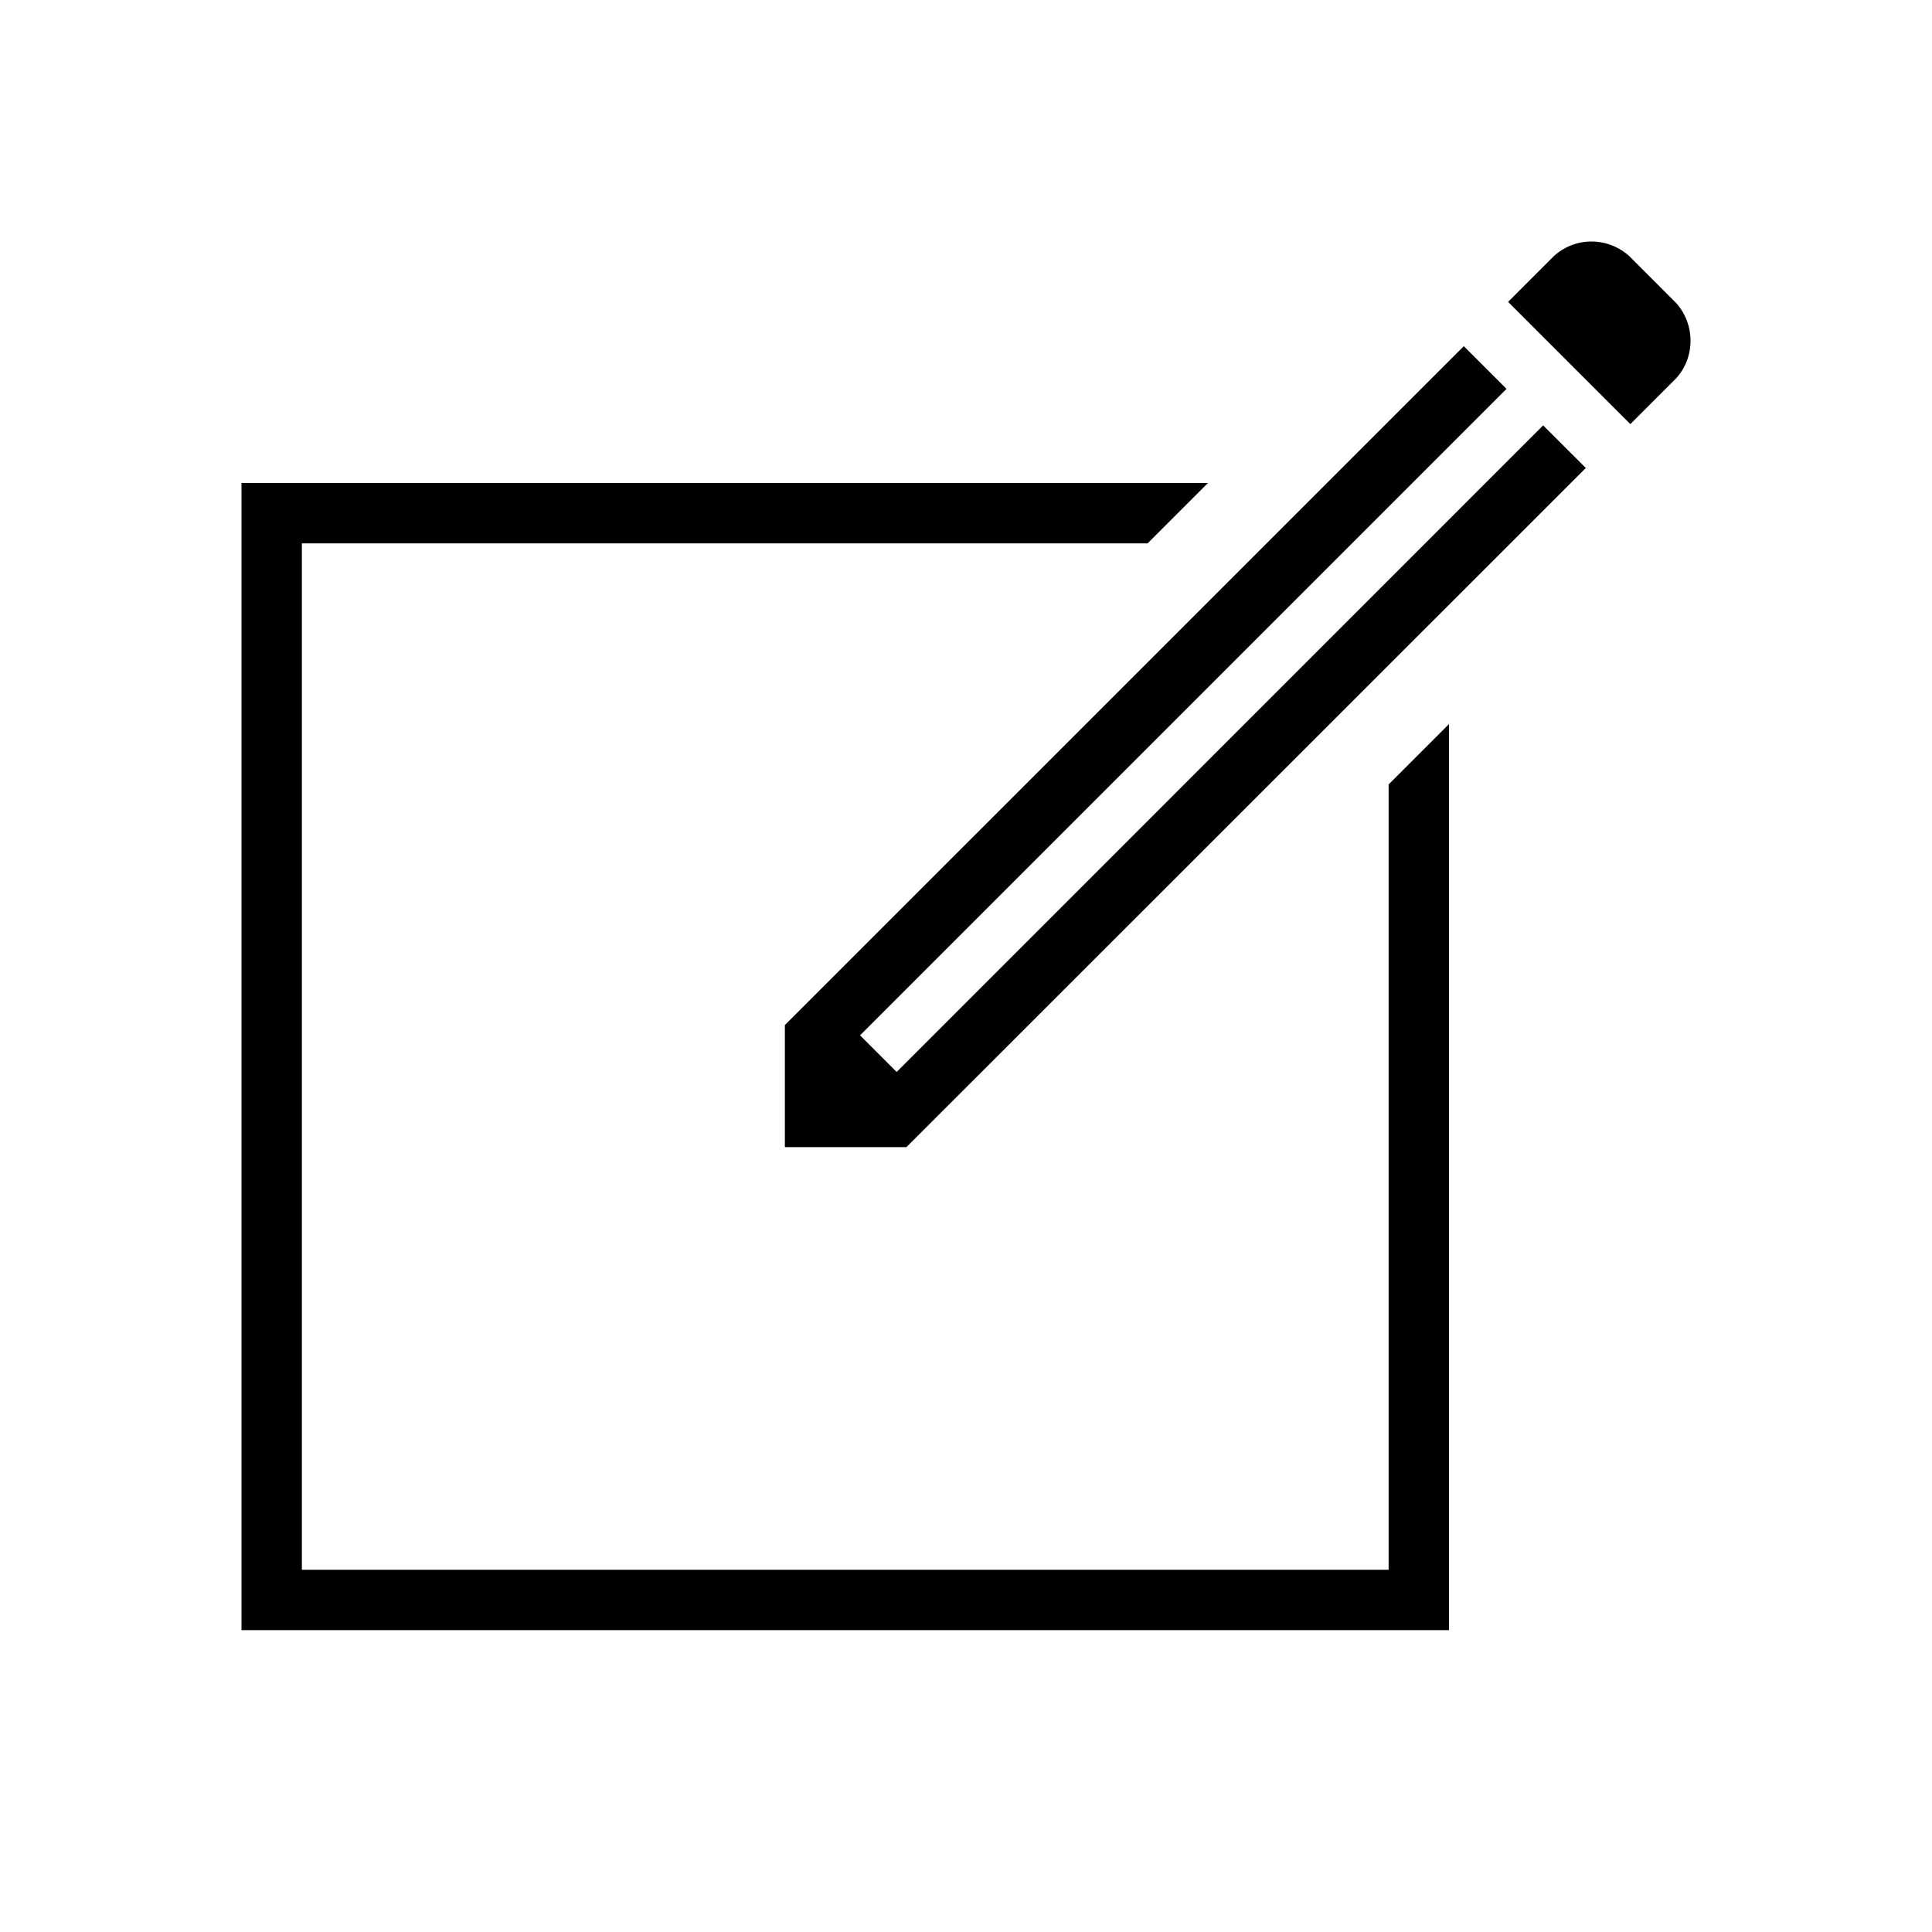 <svg fill="currentColor" xmlns="http://www.w3.org/2000/svg" width="32" height="32" viewBox="0 0 512 512"><path d="M368 416H80V144h224.117l16-16H64v304h320V191.883l-16 16z"/><path d="M237.623 284.084l-9.706-9.707L399.24 103.054 387.927 91.74 208 271.651V304h32.216l180.045-179.984-11.314-11.286zm206.59-203.772l-12.465-12.466C429.084 65.467 425.556 64 421.746 64a14.758 14.758 0 00-9.929 3.85L399.666 80l.08.08 11.293 11.293 21.02 21.02 12.15-12.15c2.383-2.625 3.791-6.117 3.791-9.929 0-3.81-1.408-7.339-3.787-10.002z"/></svg>